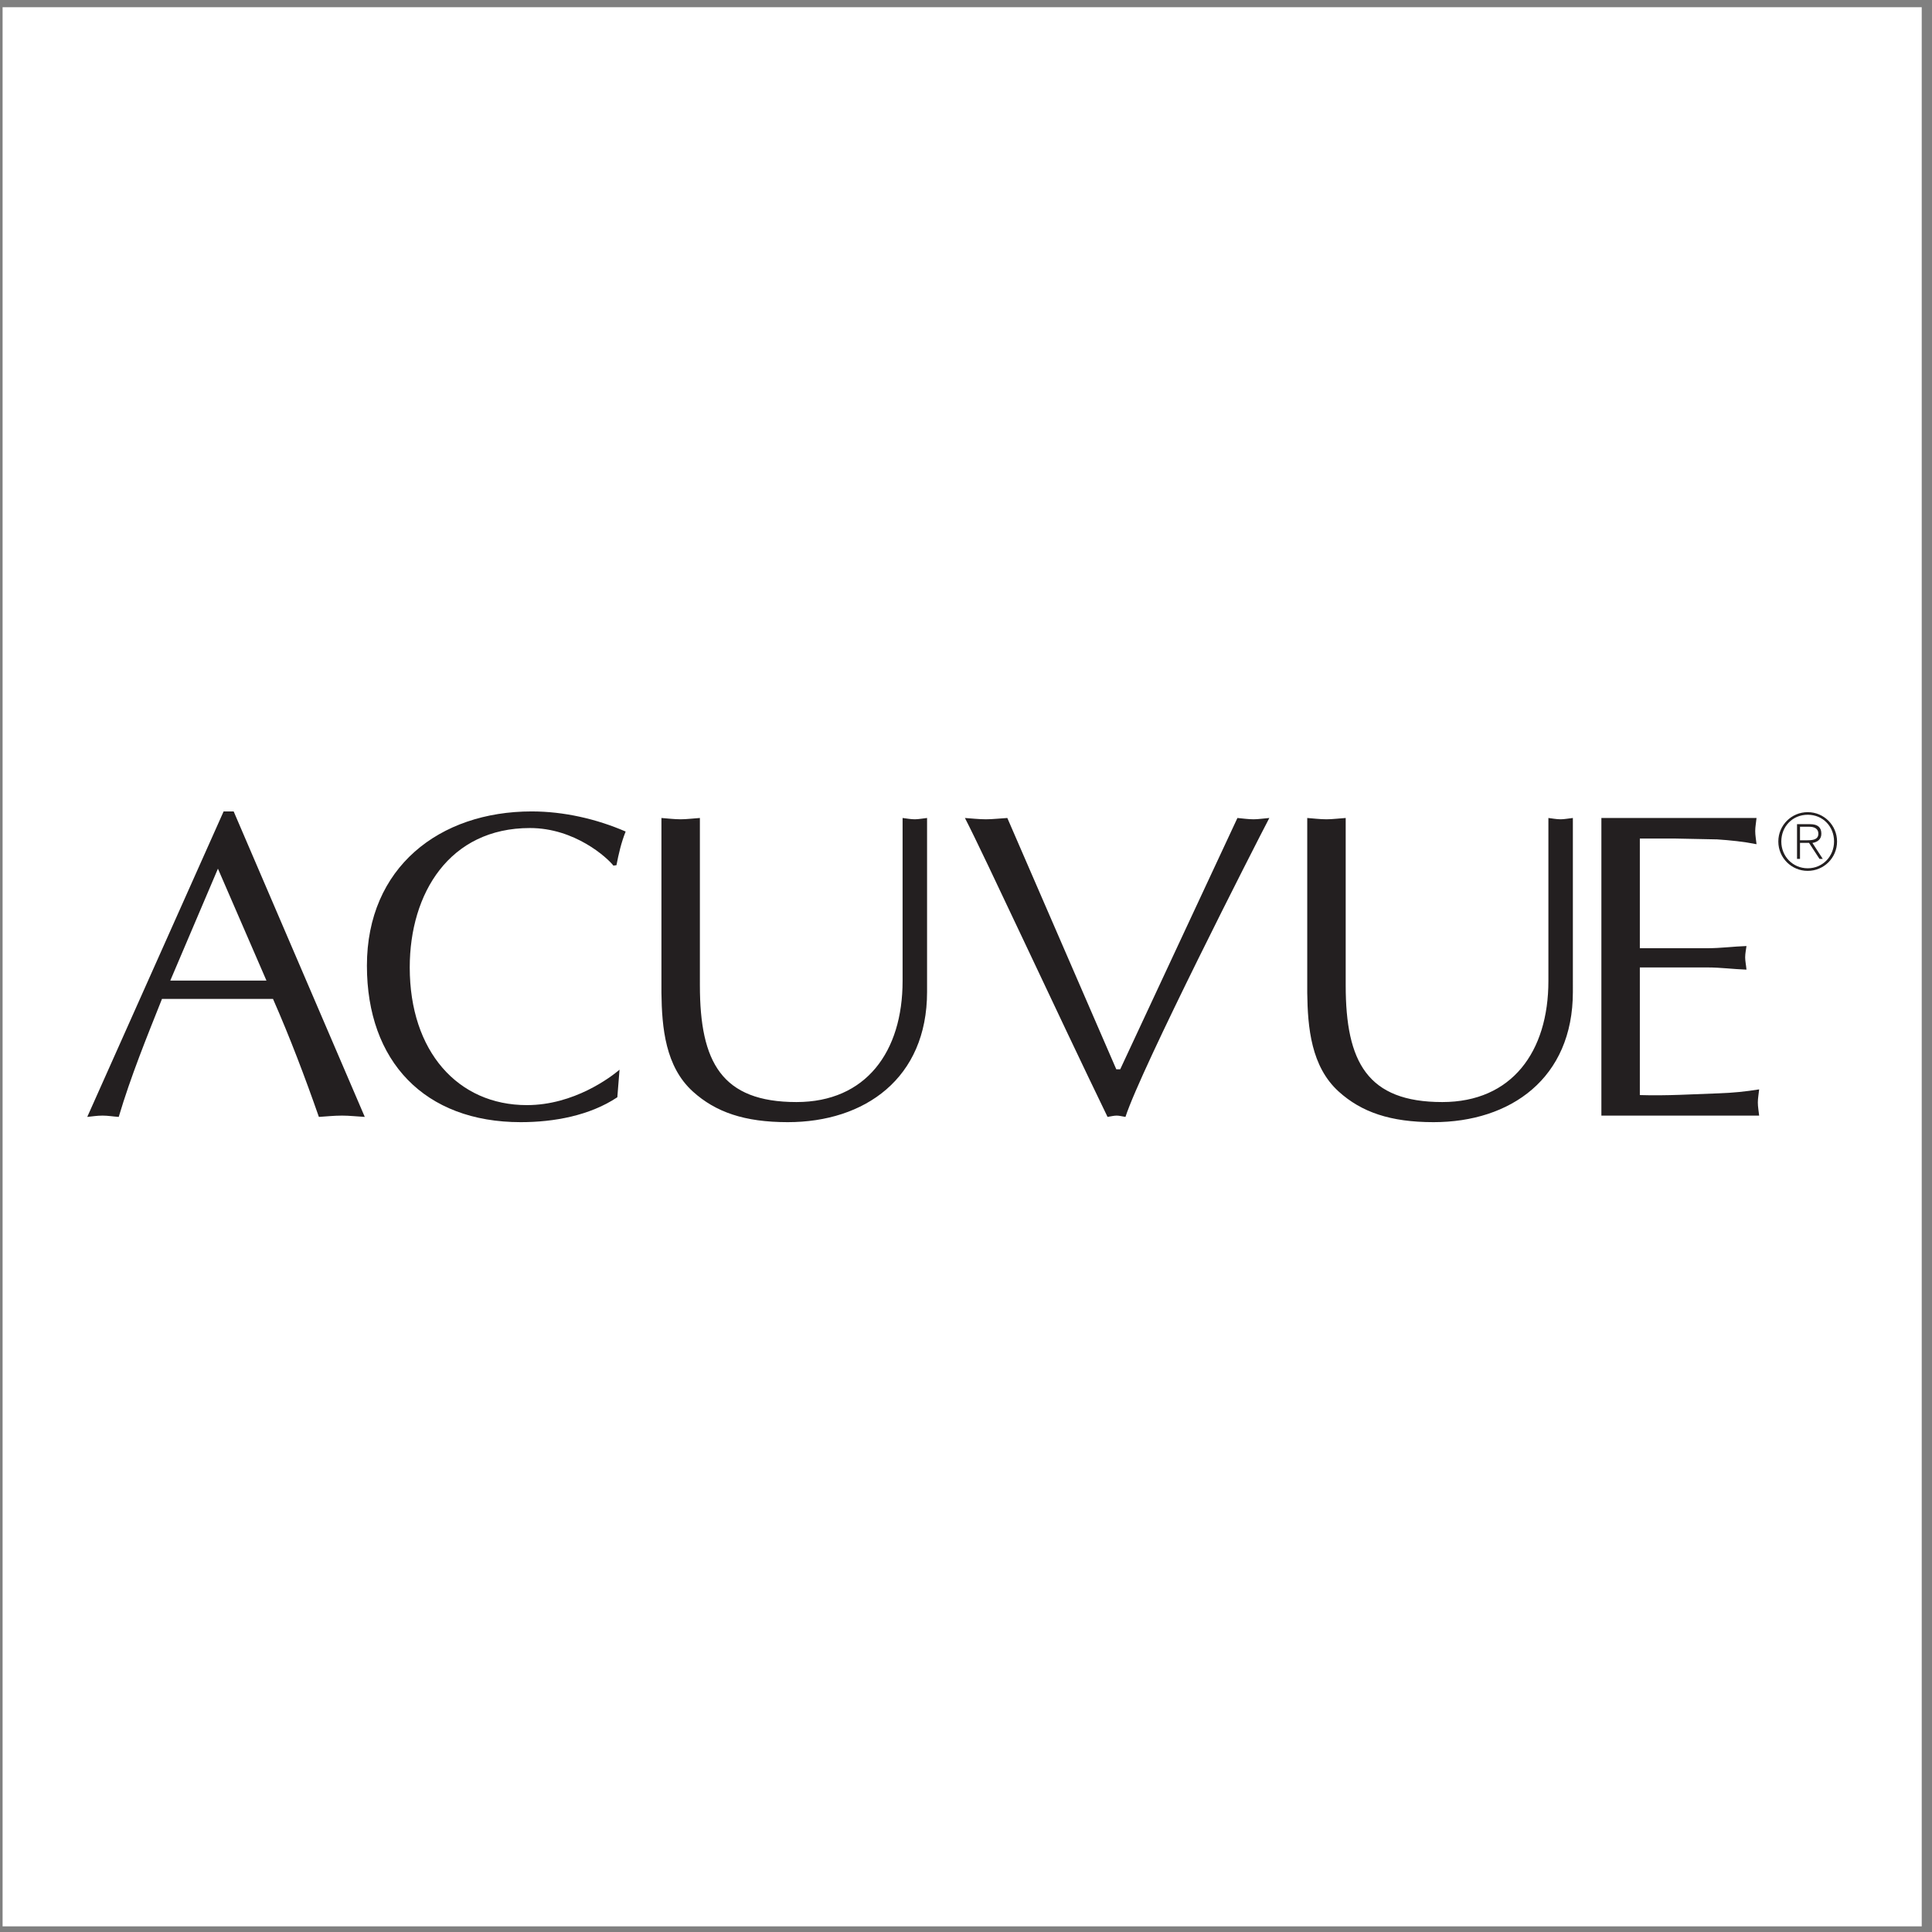 <?xml version="1.0" encoding="UTF-8" standalone="no"?>
<svg
   xmlns:dc="http://purl.org/dc/elements/1.1/"
   xmlns:cc="http://creativecommons.org/ns#"
   xmlns:rdf="http://www.w3.org/1999/02/22-rdf-syntax-ns#"
   xmlns:svg="http://www.w3.org/2000/svg"
   xmlns="http://www.w3.org/2000/svg"
   viewBox="0 0 258.667 258.667"
   height="258.667"
   width="258.667"
   xml:space="preserve"
   id="svg2"
   version="1.1"><rect x="0" y="0" width="258.667" height="258.667" fill="#808080" stroke="none"/><defs
     id="defs6" /><g
     transform="matrix(1.333,0,0,-1.333,0,258.667)"
     id="g10"><g
       transform="scale(0.1)"
       id="g12"><path
         id="path14"
         style="fill:#ffffff;fill-opacity:1;fill-rule:evenodd;stroke:none"
         d="M 2.598,1933.23 H 1930.16 V 5.668 H 2.598 V 1933.23" /><path
         id="path16"
         style="fill:#231f20;fill-opacity:1;fill-rule:evenodd;stroke:none"
         d="m 320.289,818.668 c 7.461,0.437 14.926,1.316 23.266,1.316 7.465,0 14.484,-0.879 22.824,-1.316 L 234.691,1125.5 H 224.598 L 87.637,818.668 c 4.832,0.437 9.66,1.316 15.363,1.316 5.27,0 10.098,-0.879 16.246,-1.316 12.289,41.262 28.094,79.891 43.453,118.52 h 111.5 c 17.059,-38.805 32.114,-78.512 46.09,-118.52 z M 171.043,955.621 218.891,1068 267.613,955.621 Z" /><path
         id="path18"
         style="fill:#231f20;fill-opacity:1;fill-rule:evenodd;stroke:none"
         d="m 620.051,838.422 c -27.653,-18.438 -63.649,-25.024 -97.008,-25.024 -96.574,0 -154.516,61.016 -154.516,157.149 0,98.763 72.868,154.953 165.489,154.953 32.047,0 64.968,-7.46 94.379,-20.2 -4.391,-10.97 -7.028,-22.38 -9.219,-33.8 l -3.074,-0.43 c -6.145,7.9 -38.629,37.75 -83.84,37.75 -80.77,0 -120.719,-65.41 -120.719,-140.027 0,-84.281 48.289,-138.273 117.645,-138.273 47.406,0 84.281,28.093 93.062,35.554 l -2.199,-27.652" /><path
         id="path20"
         style="fill:#231f20;fill-opacity:1;fill-rule:evenodd;stroke:none"
         d="m 702.965,950.793 c 0,-77.258 21.949,-117.199 97.012,-117.199 69.796,0 106.578,50.476 106.578,121.59 v 163.726 c 3.945,-0.43 7.898,-1.31 12.289,-1.31 3.949,0 7.898,0.88 12.293,1.31 V 944.211 c 0,-86.918 -62.68,-130.813 -139.938,-130.813 -43.457,0 -72.429,10.094 -95.254,30.727 -27.656,25.023 -31.168,64.09 -31.605,99.207 v 175.578 c 6.144,-0.43 12.726,-1.31 19.312,-1.31 6.145,0 12.293,0.88 19.313,1.31 V 950.793" /><path
         id="path22"
         style="fill:#231f20;fill-opacity:1;fill-rule:evenodd;stroke:none"
         d="m 1121.19,866.516 h 3.95 l 117.72,252.394 c 5.27,-0.43 10.54,-1.31 16.25,-1.31 4.82,0 10.09,0.88 15.8,1.31 -14.05,-26.77 -128.7,-251.515 -144.5,-300.242 -3.07,0.437 -6.14,1.316 -8.78,1.316 -3.07,0 -6.15,-0.879 -9.21,-1.316 -50.04,103.156 -123.936,262.932 -143.248,300.242 6.582,-0.43 14.043,-1.31 21.066,-1.31 7.028,0 13.612,0.88 21.512,1.31 l 109.44,-252.394" /><path
         id="path24"
         style="fill:#231f20;fill-opacity:1;fill-rule:evenodd;stroke:none"
         d="m 1647.04,988.102 h 68.04 c 13.17,0 25.9,1.757 39.07,2.195 -0.44,-3.512 -1.32,-7.461 -1.32,-11.414 0,-3.508 0.88,-7.457 1.32,-12.289 -13.17,0.441 -25.9,2.199 -39.07,2.199 h -68.04 v -128.18 c 26.78,-0.879 53.12,0.879 79.45,1.754 13.62,0.446 26.78,1.758 40.39,3.953 -0.44,-4.828 -1.32,-8.777 -1.32,-13.168 0,-4.39 0.88,-8.781 1.32,-13.168 h -158.46 v 298.926 h 155.83 c -0.44,-4.82 -1.32,-8.77 -1.32,-13.16 0,-4.39 0.88,-8.79 1.32,-13.17 -13.17,2.63 -26.34,3.94 -39.51,4.83 l -43.9,0.88 h -33.8 V 988.102" /><path
         id="path26"
         style="fill:#231f20;fill-opacity:1;fill-rule:evenodd;stroke:none"
         d="m 1807.91,1110.09 h 9.62 c 4.17,0 8.82,-1.57 8.82,-6.93 0,-6.07 -5.75,-6.63 -11.03,-6.63 h -7.41 v -2.6 h 9.06 l 10.49,-16.08 h 3.31 l -10.41,16 c 4.97,0.79 8.99,3.55 8.99,9.23 0,6.3 -3.47,9.62 -11.35,9.62 h -13.09 v -34.85 h 3 v 32.24" /><path
         id="path28"
         style="fill:#231f20;fill-opacity:1;fill-rule:evenodd;stroke:none"
         d="m 1815.63,1124.76 c 16.32,0 29.49,-13.17 29.49,-29.49 0,-16.32 -13.17,-29.48 -29.49,-29.48 -16.32,0 -29.49,13.16 -29.49,29.48 0,16.32 13.17,29.49 29.49,29.49 l 0.08,-2.6 c -15.21,0 -26.57,-11.67 -26.57,-26.89 0,-14.9 11.51,-26.88 26.57,-26.88 15.06,0 26.41,12.06 26.41,26.96 0,15.06 -11.27,26.81 -26.41,26.81 l -0.08,2.6" /><path
         id="path30"
         style="fill:#231f20;fill-opacity:1;fill-rule:evenodd;stroke:none"
         d="m 1351.61,950.793 c 0,-77.258 21.95,-117.199 97.02,-117.199 69.79,0 106.57,50.476 106.57,121.59 v 163.726 c 3.95,-0.43 7.9,-1.31 12.29,-1.31 3.95,0 7.9,0.88 12.29,1.31 V 944.211 c 0,-86.918 -62.67,-130.813 -139.93,-130.813 -43.46,0 -72.44,10.094 -95.26,30.727 -27.65,25.023 -31.17,64.09 -31.61,99.207 v 175.578 c 6.15,-0.43 12.73,-1.31 19.32,-1.31 6.15,0 12.29,0.88 19.31,1.31 V 950.793" /></g></g></svg>